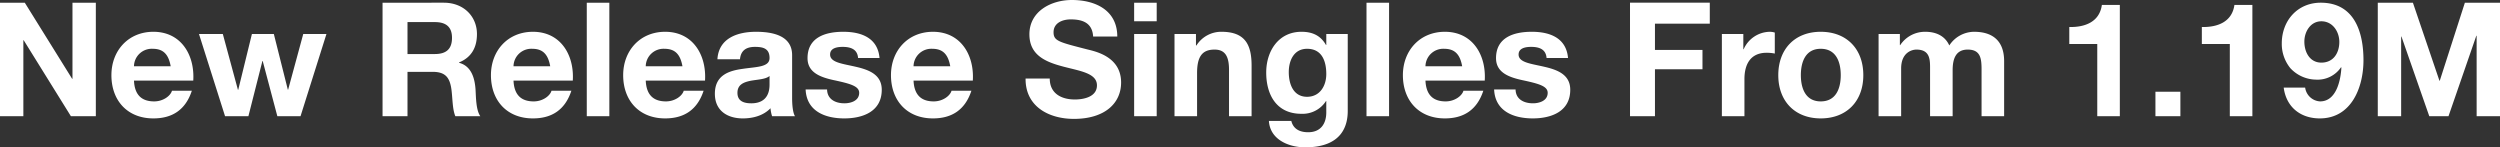 <svg xmlns="http://www.w3.org/2000/svg" width="786.5" height="46.35" viewBox="0 0 786.5 46.35">
  <rect x="0" y="0" width="786.5" height="46.35" fill="#333333" stroke="none"/>
  <path id="Path_17234" data-name="Path 17234" d="M3.45,0H10.8V-23.9h.1L25.75,0H33.6V-35.7H26.25v23.95h-.1L11.25-35.7H3.45Zm60.8-11.2c.5-7.95-3.75-15.35-12.55-15.35-7.85,0-13.2,5.9-13.2,13.65C38.5-4.9,43.55.7,51.7.7,57.55.7,61.8-1.9,63.8-8H57.55c-.45,1.6-2.75,3.35-5.6,3.35C48-4.65,45.8-6.7,45.6-11.2ZM45.6-15.7a5.6,5.6,0,0,1,5.9-5.5c3.45,0,5,1.9,5.65,5.5Zm60.55-10.15h-7.3L94.1-8.35H94l-4.4-17.5H82.7L78.4-8.3h-.1L73.55-25.85h-7.5L74.25,0H81.6L86-17.35h.1L90.7,0H98ZM123.8,0h7.85V-13.95h7.85c3.95,0,5.4,1.65,5.95,5.4.4,2.85.3,6.3,1.25,8.55h7.85c-1.4-2-1.35-6.2-1.5-8.45-.25-3.6-1.35-7.35-5.2-8.35v-.1c3.95-1.6,5.65-4.75,5.65-8.95,0-5.4-4.05-9.85-10.45-9.85H123.8Zm7.85-29.6h8.6c3.5,0,5.4,1.5,5.4,4.95,0,3.6-1.9,5.1-5.4,5.1h-8.6Zm52,18.4c.5-7.95-3.75-15.35-12.55-15.35-7.85,0-13.2,5.9-13.2,13.65,0,8,5.05,13.6,13.2,13.6,5.85,0,10.1-2.6,12.1-8.7h-6.25c-.45,1.6-2.75,3.35-5.6,3.35-3.95,0-6.15-2.05-6.35-6.55ZM165-15.7a5.6,5.6,0,0,1,5.9-5.5c3.45,0,5,1.9,5.65,5.5ZM188.05,0h7.1V-35.7h-7.1Zm37.2-11.2c.5-7.95-3.75-15.35-12.55-15.35-7.85,0-13.2,5.9-13.2,13.65,0,8,5.05,13.6,13.2,13.6,5.85,0,10.1-2.6,12.1-8.7h-6.25c-.45,1.6-2.75,3.35-5.6,3.35-3.95,0-6.15-2.05-6.35-6.55ZM206.6-15.7a5.6,5.6,0,0,1,5.9-5.5c3.45,0,5,1.9,5.65,5.5ZM245.55-10c0,1.55-.2,5.95-5.75,5.95-2.3,0-4.35-.65-4.35-3.3,0-2.6,2-3.35,4.2-3.8,2.2-.4,4.7-.45,5.9-1.5Zm-9.3-7.9c.25-2.8,2-3.9,4.7-3.9,2.5,0,4.6.45,4.6,3.5,0,2.9-4.05,2.75-8.4,3.4-4.4.6-8.8,2-8.8,7.85,0,5.3,3.9,7.75,8.8,7.75,3.15,0,6.45-.85,8.7-3.2a10.56,10.56,0,0,0,.5,2.5h7.2c-.65-1.05-.9-3.4-.9-5.75V-19.2c0-6.2-6.2-7.35-11.35-7.35-5.8,0-11.75,2-12.15,8.65ZM256.9-8.4c.3,6.85,6.15,9.1,12.15,9.1,5.9,0,11.8-2.2,11.8-9,0-4.8-4.05-6.3-8.2-7.25-4.05-.95-8.05-1.3-8.05-3.85,0-2.1,2.35-2.4,3.95-2.4,2.55,0,4.65.75,4.85,3.5h6.75c-.55-6.35-5.75-8.25-11.4-8.25-5.55,0-11.25,1.7-11.25,8.3,0,4.55,4.1,6,8.2,6.9,5.1,1.1,8.05,1.85,8.05,4,0,2.5-2.6,3.3-4.65,3.3-2.8,0-5.4-1.25-5.45-4.35Zm52.6-2.8c.5-7.95-3.75-15.35-12.55-15.35-7.85,0-13.2,5.9-13.2,13.65,0,8,5.05,13.6,13.2,13.6,5.85,0,10.1-2.6,12.1-8.7H302.8c-.45,1.6-2.75,3.35-5.6,3.35-3.95,0-6.15-2.05-6.35-6.55Zm-18.65-4.5a5.6,5.6,0,0,1,5.9-5.5c3.45,0,5,1.9,5.65,5.5Zm35.25,3.85C326-3.05,333.4.85,341.3.85c9.7,0,14.85-4.9,14.85-11.45,0-8.1-8-9.75-10.6-10.4-8.95-2.3-10.65-2.65-10.65-5.4,0-3,2.9-4.05,5.4-4.05,3.75,0,6.8,1.1,7.05,5.4h7.6c0-8.25-6.85-11.5-14.3-11.5-6.45,0-13.35,3.5-13.35,10.8,0,6.7,5.35,8.75,10.65,10.15,5.25,1.4,10.6,2.05,10.6,5.9,0,3.65-4.2,4.45-6.95,4.45-4.2,0-7.9-1.85-7.9-6.6ZM360.25,0h7.1V-25.85h-7.1Zm7.1-35.7h-7.1v5.85h7.1ZM372.95,0h7.1V-13.55c0-5.25,1.65-7.4,5.5-7.4,3.3,0,4.55,2.1,4.55,6.35V0h7.1V-15.9c0-6.4-1.9-10.65-9.45-10.65a9.22,9.22,0,0,0-7.9,4.3h-.15v-3.6h-6.75Zm54.5-25.85H420.7v3.45h-.1c-1.7-3-4.3-4.15-7.7-4.15-7.25,0-11.1,6.1-11.1,12.8,0,7.1,3.3,13,11.05,13a8.734,8.734,0,0,0,7.75-4h.1v3.4c.05,3.7-1.75,6.4-5.7,6.4-2.5,0-4.65-.9-5.3-3.55h-7.05c.35,5.9,6.3,8.3,11.4,8.3,11.9,0,13.4-7.2,13.4-11.45ZM414.65-6.1c-4.35,0-5.75-4.05-5.75-7.75,0-3.85,1.75-7.35,5.75-7.35,4.6,0,6.05,3.75,6.05,7.95C420.7-9.55,418.7-6.1,414.65-6.1ZM433.35,0h7.1V-35.7h-7.1Zm37.2-11.2c.5-7.95-3.75-15.35-12.55-15.35-7.85,0-13.2,5.9-13.2,13.65,0,8,5.05,13.6,13.2,13.6,5.85,0,10.1-2.6,12.1-8.7h-6.25c-.45,1.6-2.75,3.35-5.6,3.35-3.95,0-6.15-2.05-6.35-6.55ZM451.9-15.7a5.6,5.6,0,0,1,5.9-5.5c3.45,0,5,1.9,5.65,5.5Zm21.6,7.3c.3,6.85,6.15,9.1,12.15,9.1,5.9,0,11.8-2.2,11.8-9,0-4.8-4.05-6.3-8.2-7.25-4.05-.95-8.05-1.3-8.05-3.85,0-2.1,2.35-2.4,3.95-2.4,2.55,0,4.65.75,4.85,3.5h6.75c-.55-6.35-5.75-8.25-11.4-8.25-5.55,0-11.25,1.7-11.25,8.3,0,4.55,4.1,6,8.2,6.9,5.1,1.1,8.05,1.85,8.05,4,0,2.5-2.6,3.3-4.65,3.3-2.8,0-5.4-1.25-5.45-4.35ZM516.25,0h7.85V-14.75h14.95v-6.1H524.1V-29.1h17.25v-6.6h-25.1Zm28.9,0h7.1V-11.65c0-4.55,1.8-8.3,7-8.3a12.958,12.958,0,0,1,2.55.25v-6.6a5.294,5.294,0,0,0-1.55-.25,9.14,9.14,0,0,0-8.25,5.5h-.1v-4.8h-6.75ZM562.9-12.9c0,8.2,5.25,13.6,13.35,13.6,8.15,0,13.4-5.4,13.4-13.6,0-8.25-5.25-13.65-13.4-13.65C568.15-26.55,562.9-21.15,562.9-12.9Zm7.1,0c0-4.15,1.45-8.3,6.25-8.3,4.85,0,6.3,4.15,6.3,8.3,0,4.1-1.45,8.25-6.3,8.25C571.45-4.65,570-8.8,570-12.9ZM594.45,0h7.1V-15c0-5.05,3.4-5.95,4.8-5.95,4.5,0,4.3,3.45,4.3,6.45V0h7.1V-14.4c0-3.25.75-6.55,4.75-6.55,4.05,0,4.35,2.85,4.35,6.3V0h7.1V-17.3c0-6.7-3.95-9.25-9.45-9.25a9.389,9.389,0,0,0-7.8,4.3c-1.4-3.1-4.3-4.3-7.55-4.3a9.336,9.336,0,0,0-7.9,4.2h-.1v-3.5h-6.7Zm75.9-35H664.7c-.75,5.35-5.3,7.05-10.25,6.95v5.35h8.8V0h7.1Zm11.2,35h7.85V-7.7h-7.85Zm30.5-35H706.4c-.75,5.35-5.3,7.05-10.25,6.95v5.35h8.8V0h7.1ZM721.9-9c.8,6.15,5.3,9.7,11.35,9.7C743.2.7,747-9.05,747-17.6c0-8.85-2.85-18.1-13.45-18.1-7.3,0-12.25,5.65-12.25,12.8a12.044,12.044,0,0,0,2.7,7.8,11.179,11.179,0,0,0,8.05,3.6,8.908,8.908,0,0,0,7.9-3.9l.1.1c-.2,3.9-1.55,10.65-6.7,10.65A5.011,5.011,0,0,1,728.65-9Zm11.85-7.85c-3.65,0-5.35-3.3-5.35-6.6,0-3.15,1.95-6.4,5.35-6.4,3.55,0,5.65,3.25,5.65,6.5C739.4-19.9,737.55-16.85,733.75-16.85ZM751.5,0h7.35V-25.05h.1L767.7,0h6.05l8.75-25.3h.1V0h7.35V-35.7H778.9L771-11.15h-.1L762.55-35.7H751.5Z" transform="translate(-3.45 36.55)" fill="#fff"/>
</svg>
